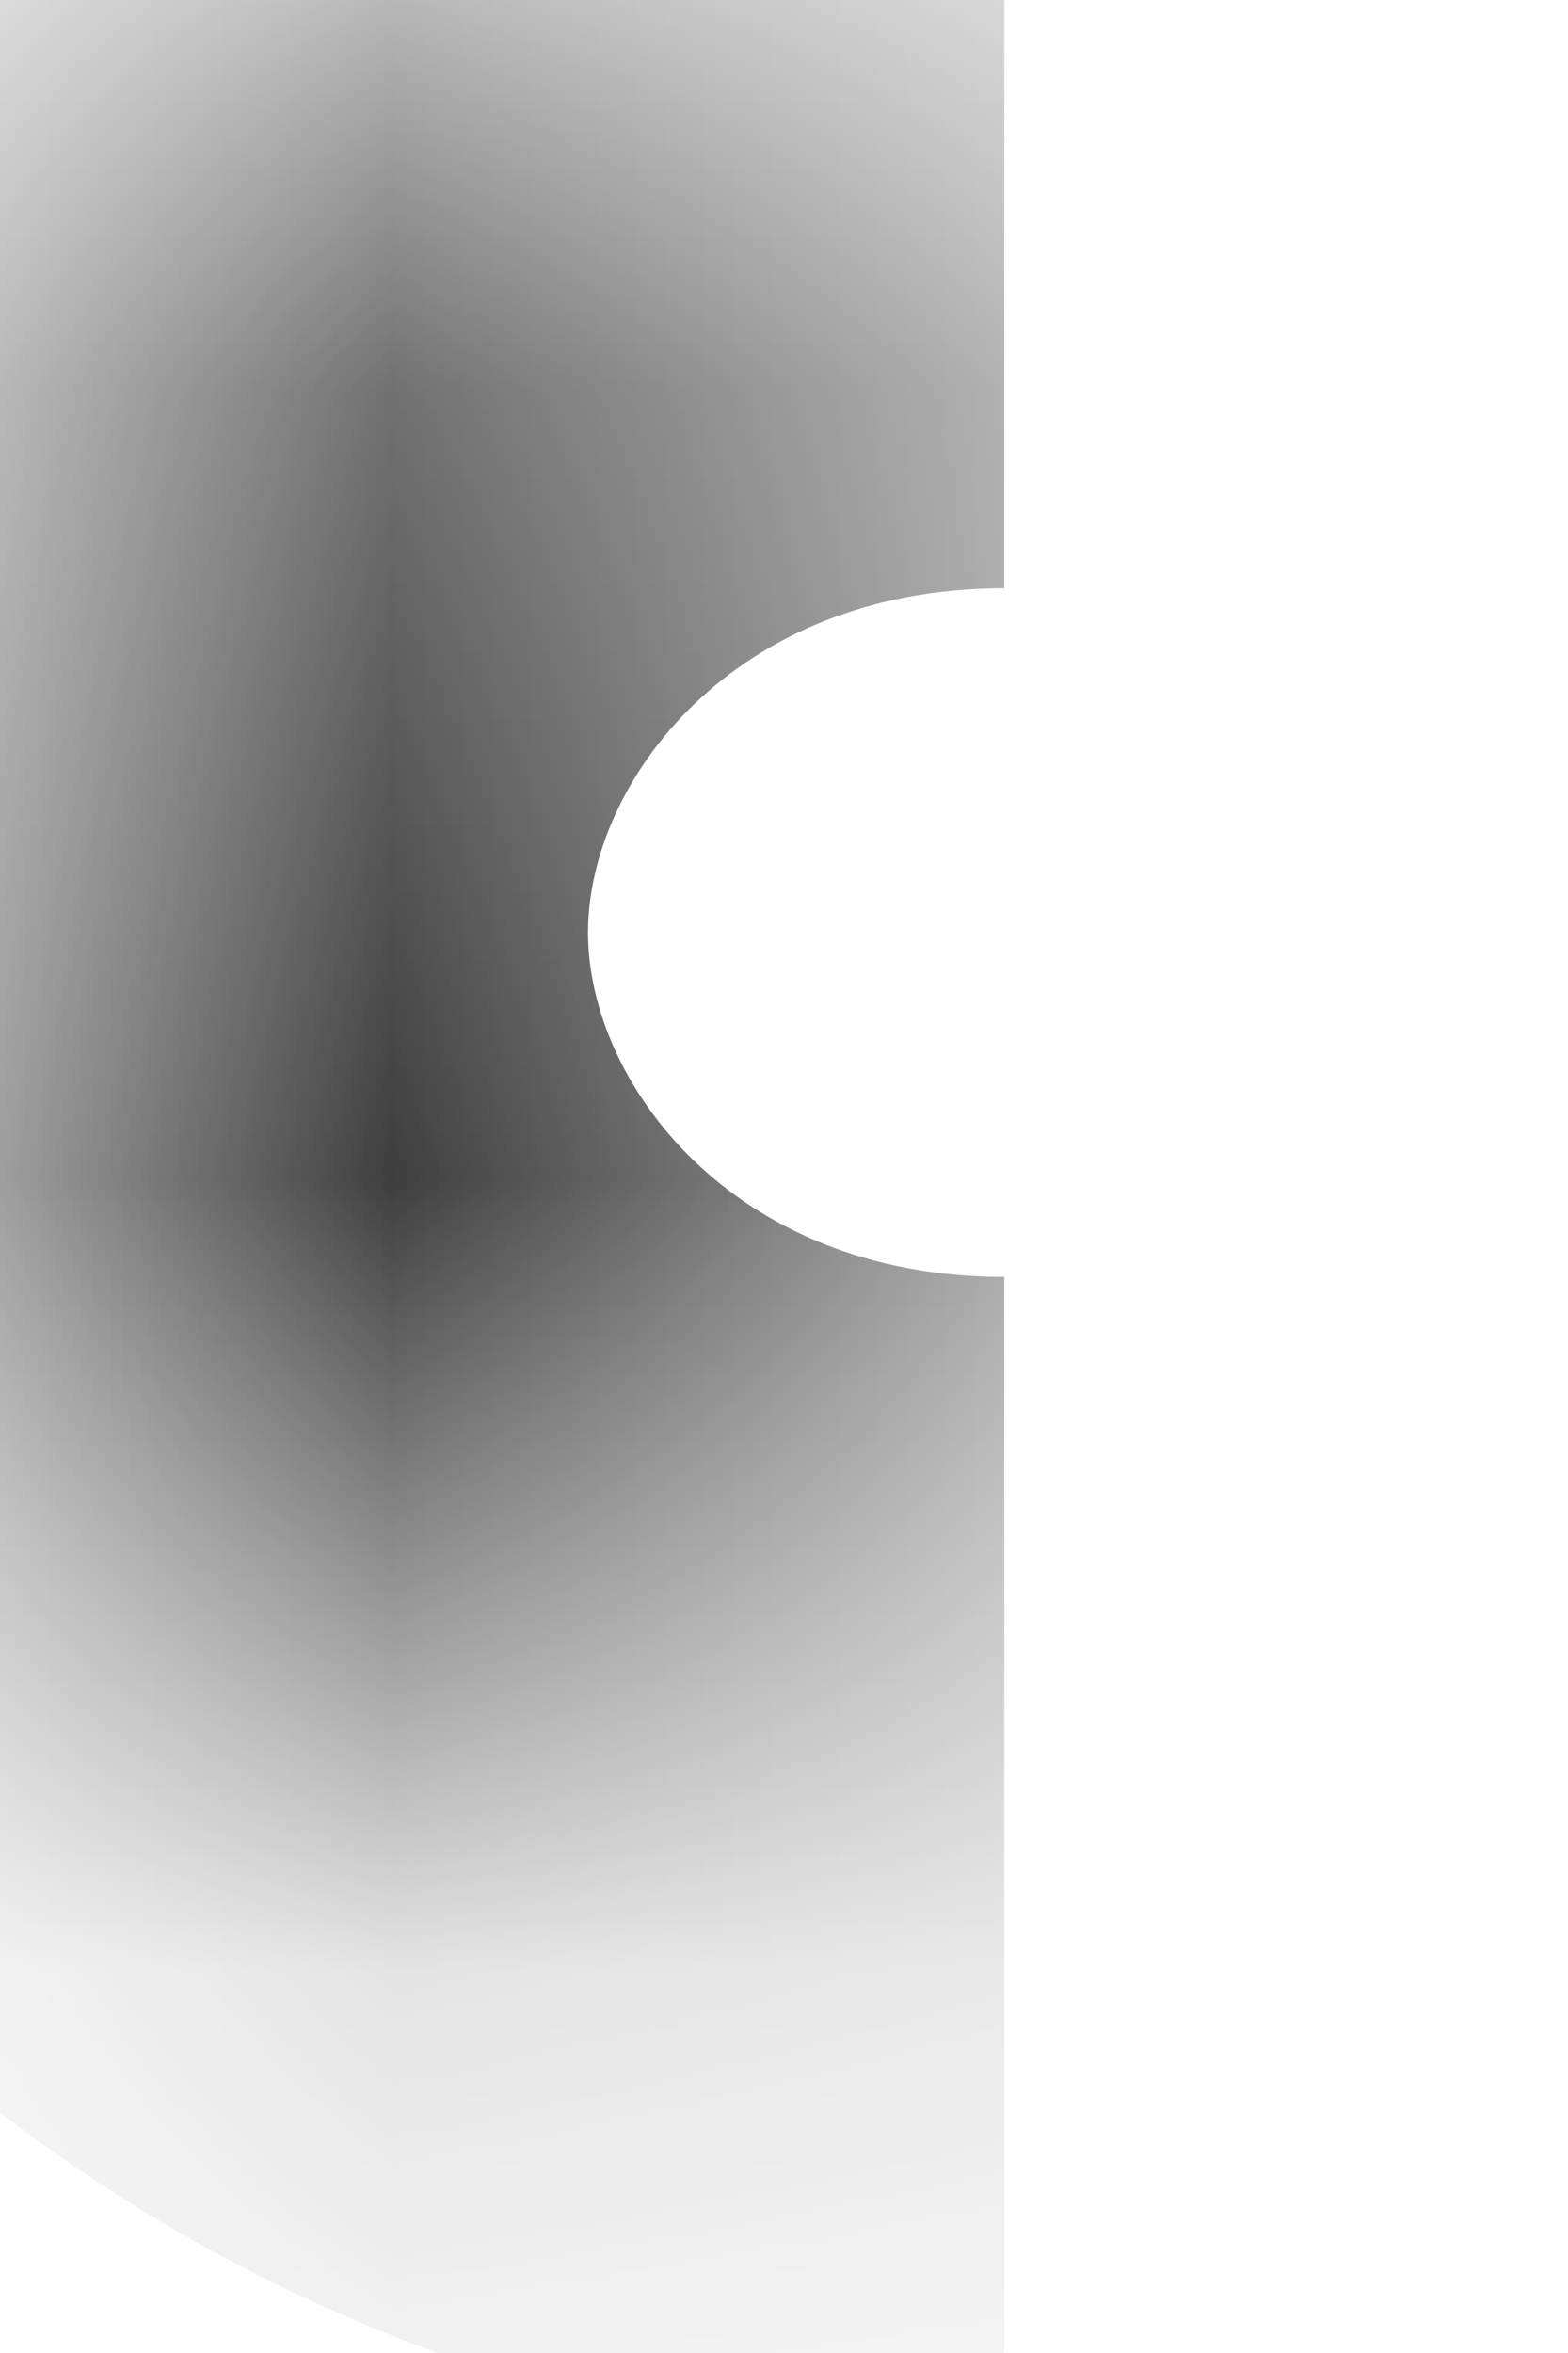 <?xml version="1.0" encoding="utf-8"?>
<svg xmlns="http://www.w3.org/2000/svg" fill="none" height="100%" overflow="visible" preserveAspectRatio="none" style="display: block;" viewBox="0 0 2 3" width="100%">
<g id="Vector">
<mask fill="white" id="path-1-inside-1_0_35">
<path d="M1.281 2.378C0.574 2.378 0 1.846 0 1.189C0 0.532 0.574 0 1.281 0"/>
</mask>
<path d="M1.281 1.628C0.934 1.628 0.75 1.38 0.75 1.189H-0.75C-0.75 2.312 0.213 3.128 1.281 3.128V1.628ZM0.75 1.189C0.75 0.998 0.934 0.75 1.281 0.75V-0.75C0.213 -0.75 -0.75 0.067 -0.75 1.189H0.75Z" fill="#272727" mask="url(#path-1-inside-1_0_35)"/>
</g>
</svg>